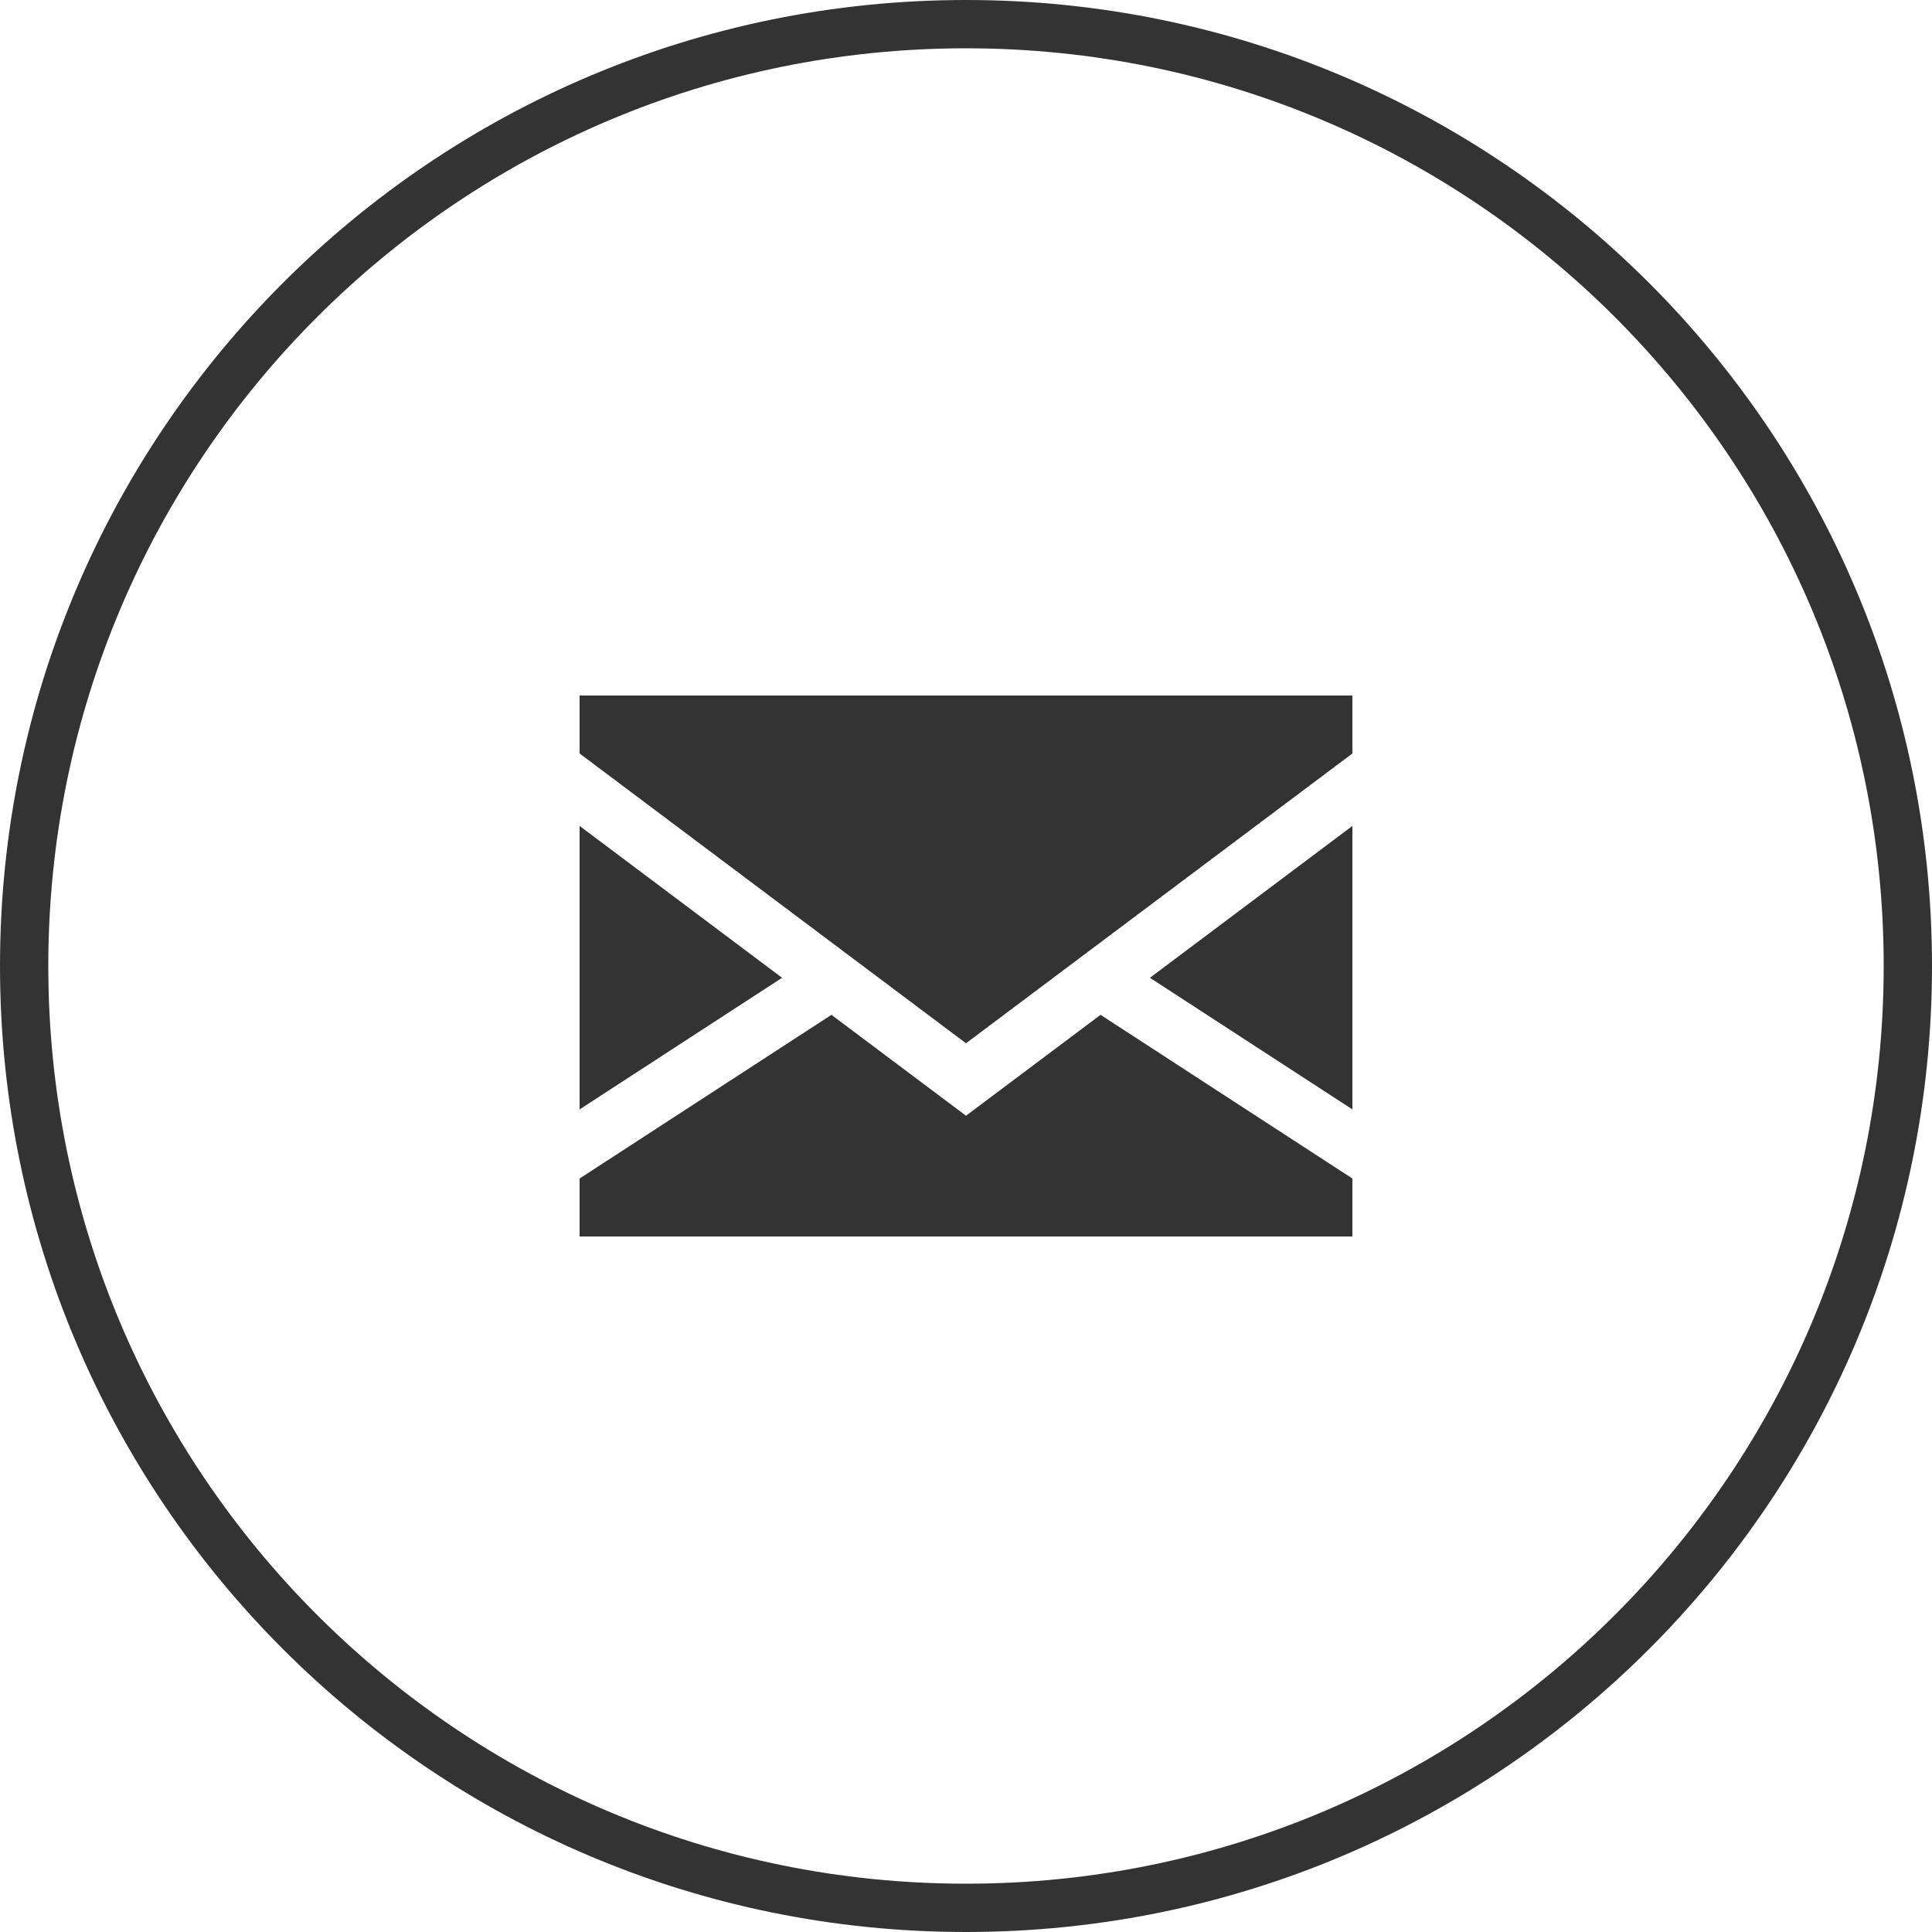 <svg width="40" height="40" viewBox="0 0 40 40" fill="none" xmlns="http://www.w3.org/2000/svg">
<path d="M20 39.5C30.77 39.5 39.5 30.77 39.5 20C39.5 9.23 30.77 0.5 20 0.5C9.23 0.5 0.5 9.23 0.5 20C0.5 30.77 9.23 39.5 20 39.5Z" stroke="#333333"/>
<path d="M12 17.1V22.969L16.192 20.244L12 17.1Z" fill="#333333"/>
<path d="M28 22.969V17.1L23.808 20.244L28 22.969Z" fill="#333333"/>
<path d="M20 23.1L17.214 21.011L12 24.4V25.6H28V24.4L22.786 21.011L20 23.1Z" fill="#333333"/>
<path d="M12 15.6L20 21.6L28 15.6V14.4H12V15.6Z" fill="#333333"/>
</svg>
